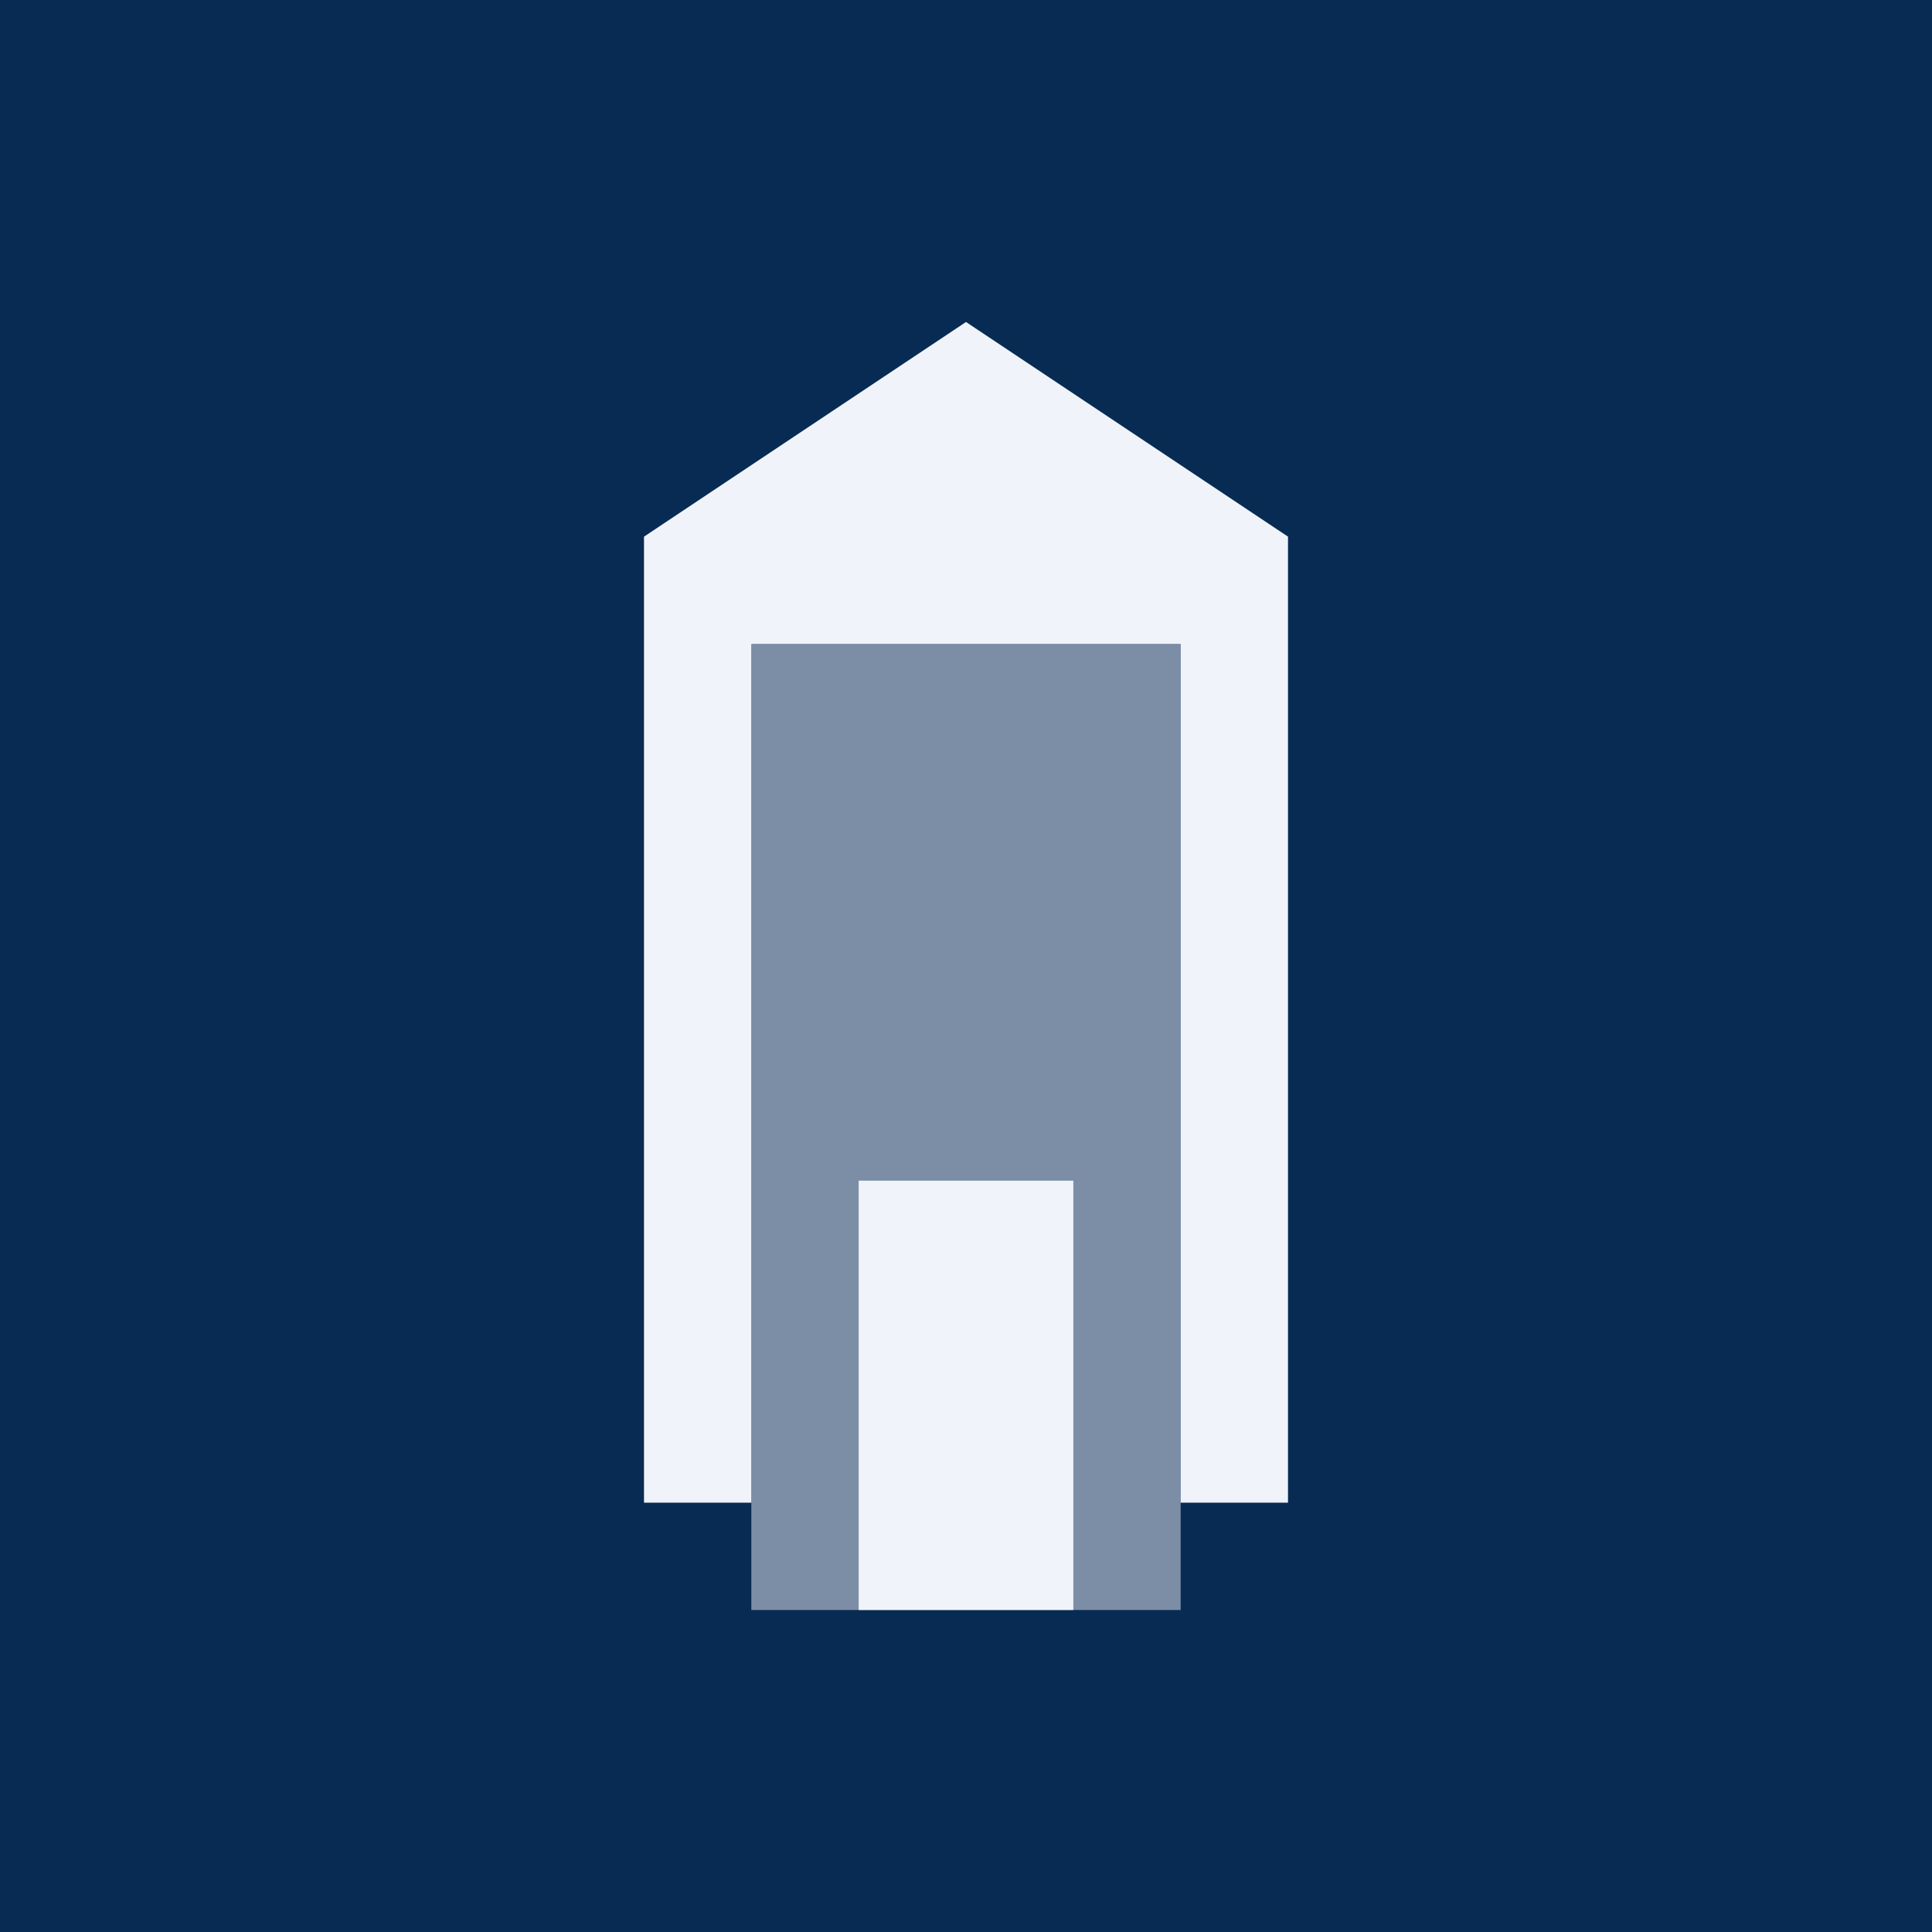 <!-- by TradingView --><svg width="18" height="18" viewBox="0 0 18 18" xmlns="http://www.w3.org/2000/svg"><path fill="#082B53" d="M0 0h18v18H0z"/><path d="M12 5v1H6V5h6ZM7 6H6v8h1V6Zm5 0h-1v8h1V6ZM9 3l3 2H6l3-2Z" fill="#F0F3FA"/><path fill="#F0F3FA" fill-opacity=".5" d="M7 6h4v9H7z"/><path fill="#F0F3FA" d="M8 11h2v4H8z"/></svg>